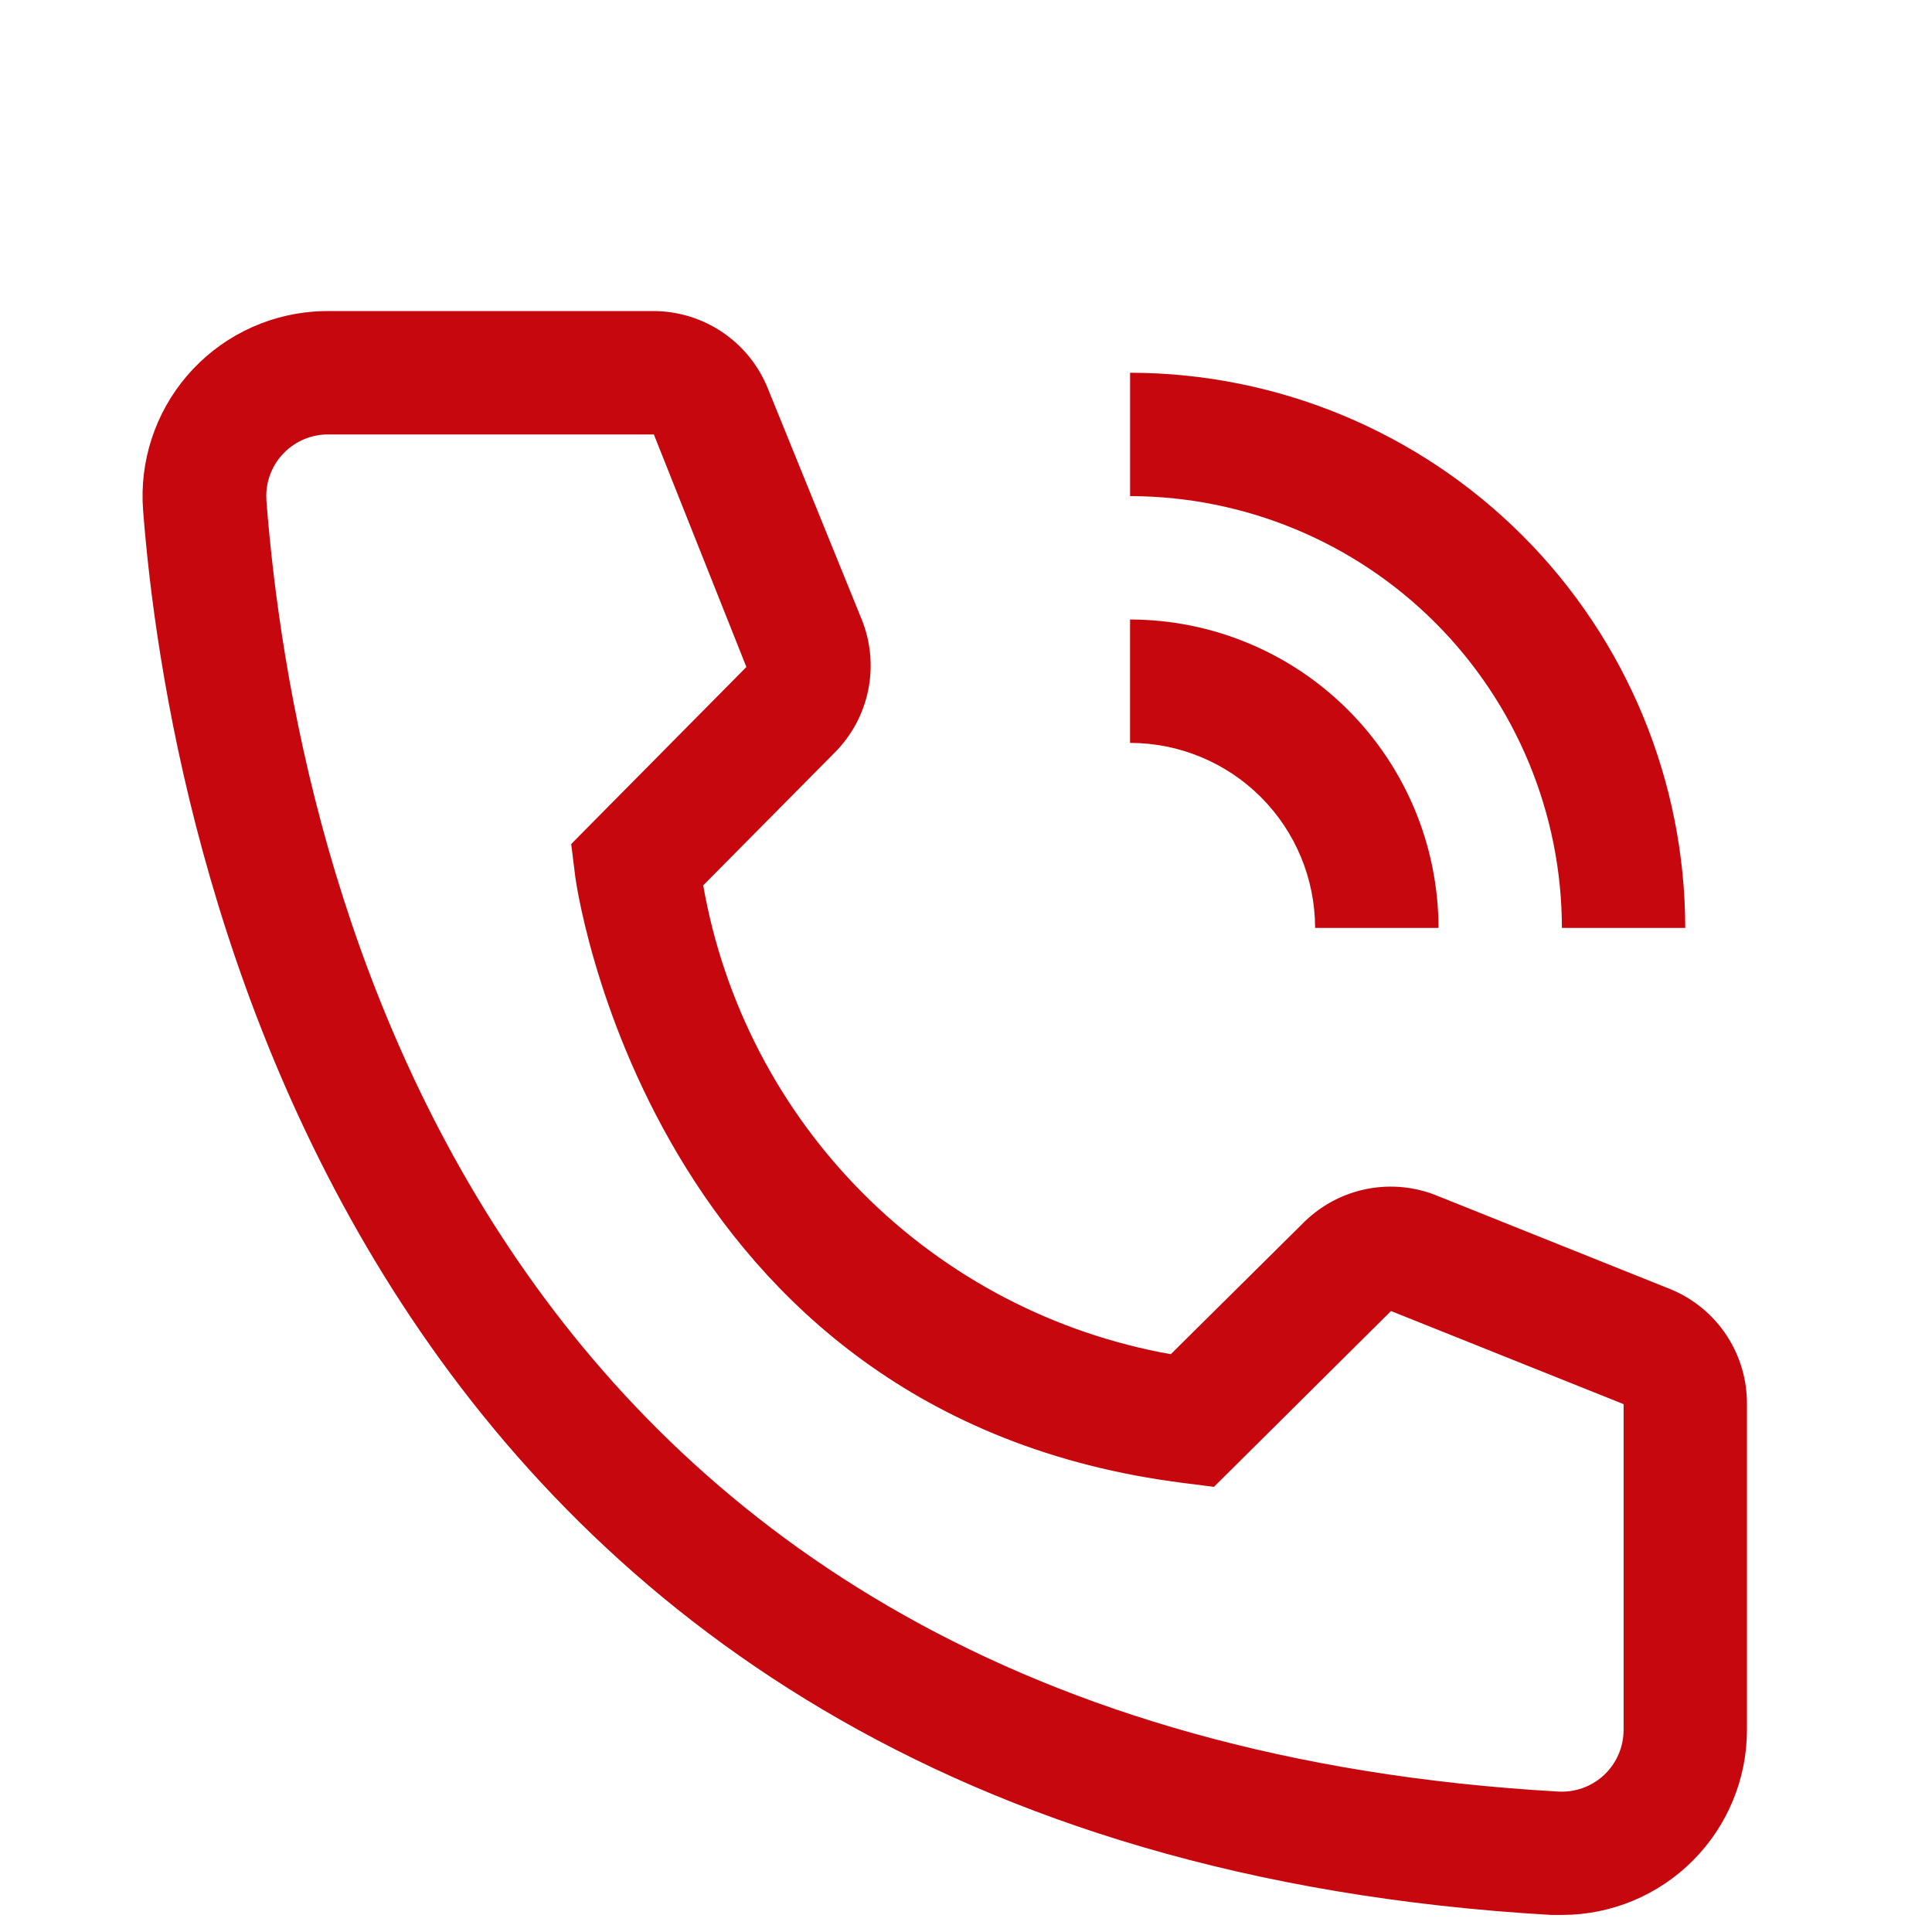 <svg width="46" height="46" viewBox="0 0 46 46" fill="none" xmlns="http://www.w3.org/2000/svg">
<g clip-path="url(#clip0_2710_51728)">
<path d="M34.25 22.094H31.312C31.311 20.925 30.847 19.805 30.021 18.979C29.195 18.153 28.075 17.689 26.906 17.688V14.75C28.853 14.752 30.72 15.527 32.096 16.904C33.473 18.28 34.248 20.147 34.25 22.094Z" fill="#C7070E"/>
<path d="M40.125 22.094H37.188C37.185 19.368 36.1 16.755 34.173 14.827C32.246 12.9 29.632 11.816 26.907 11.812V8.875C30.411 8.879 33.771 10.273 36.249 12.751C38.727 15.229 40.121 18.589 40.125 22.094ZM37.188 45.594H36.938C8.077 43.934 3.979 19.582 3.407 12.15C3.317 10.985 3.694 9.832 4.454 8.945C5.215 8.058 6.297 7.509 7.462 7.419C7.578 7.411 7.695 7.406 7.813 7.406H15.553C16.141 7.406 16.716 7.582 17.203 7.912C17.691 8.242 18.067 8.71 18.285 9.257L20.517 14.75C20.732 15.284 20.786 15.869 20.671 16.433C20.556 16.997 20.278 17.515 19.871 17.922L16.743 21.08C17.23 23.858 18.559 26.419 20.55 28.416C22.542 30.413 25.099 31.749 27.876 32.243L31.063 29.085C31.477 28.683 31.999 28.411 32.566 28.304C33.133 28.197 33.719 28.259 34.25 28.483L39.788 30.701C40.326 30.925 40.785 31.305 41.107 31.791C41.428 32.278 41.598 32.849 41.594 33.432V41.188C41.594 42.356 41.13 43.477 40.303 44.303C39.477 45.13 38.356 45.594 37.188 45.594ZM7.813 10.344C7.62 10.343 7.429 10.381 7.25 10.454C7.072 10.527 6.91 10.635 6.773 10.771C6.636 10.907 6.527 11.068 6.453 11.246C6.379 11.424 6.34 11.615 6.34 11.808C6.34 11.849 6.341 11.89 6.344 11.93C7.02 20.625 11.352 41.188 37.1 42.656C37.488 42.679 37.87 42.547 38.162 42.289C38.453 42.031 38.63 41.667 38.654 41.279L38.657 41.188V33.432L33.119 31.215L28.904 35.401L28.199 35.312C15.421 33.712 13.688 20.933 13.688 20.801L13.6 20.096L17.771 15.881L15.568 10.344H7.813Z" fill="#C7070E"/>
</g>
<defs>
<clipPath id="clip0_2710_51728">
<rect width="46" height="46" fill="white"/>
</clipPath>
</defs>
</svg>
